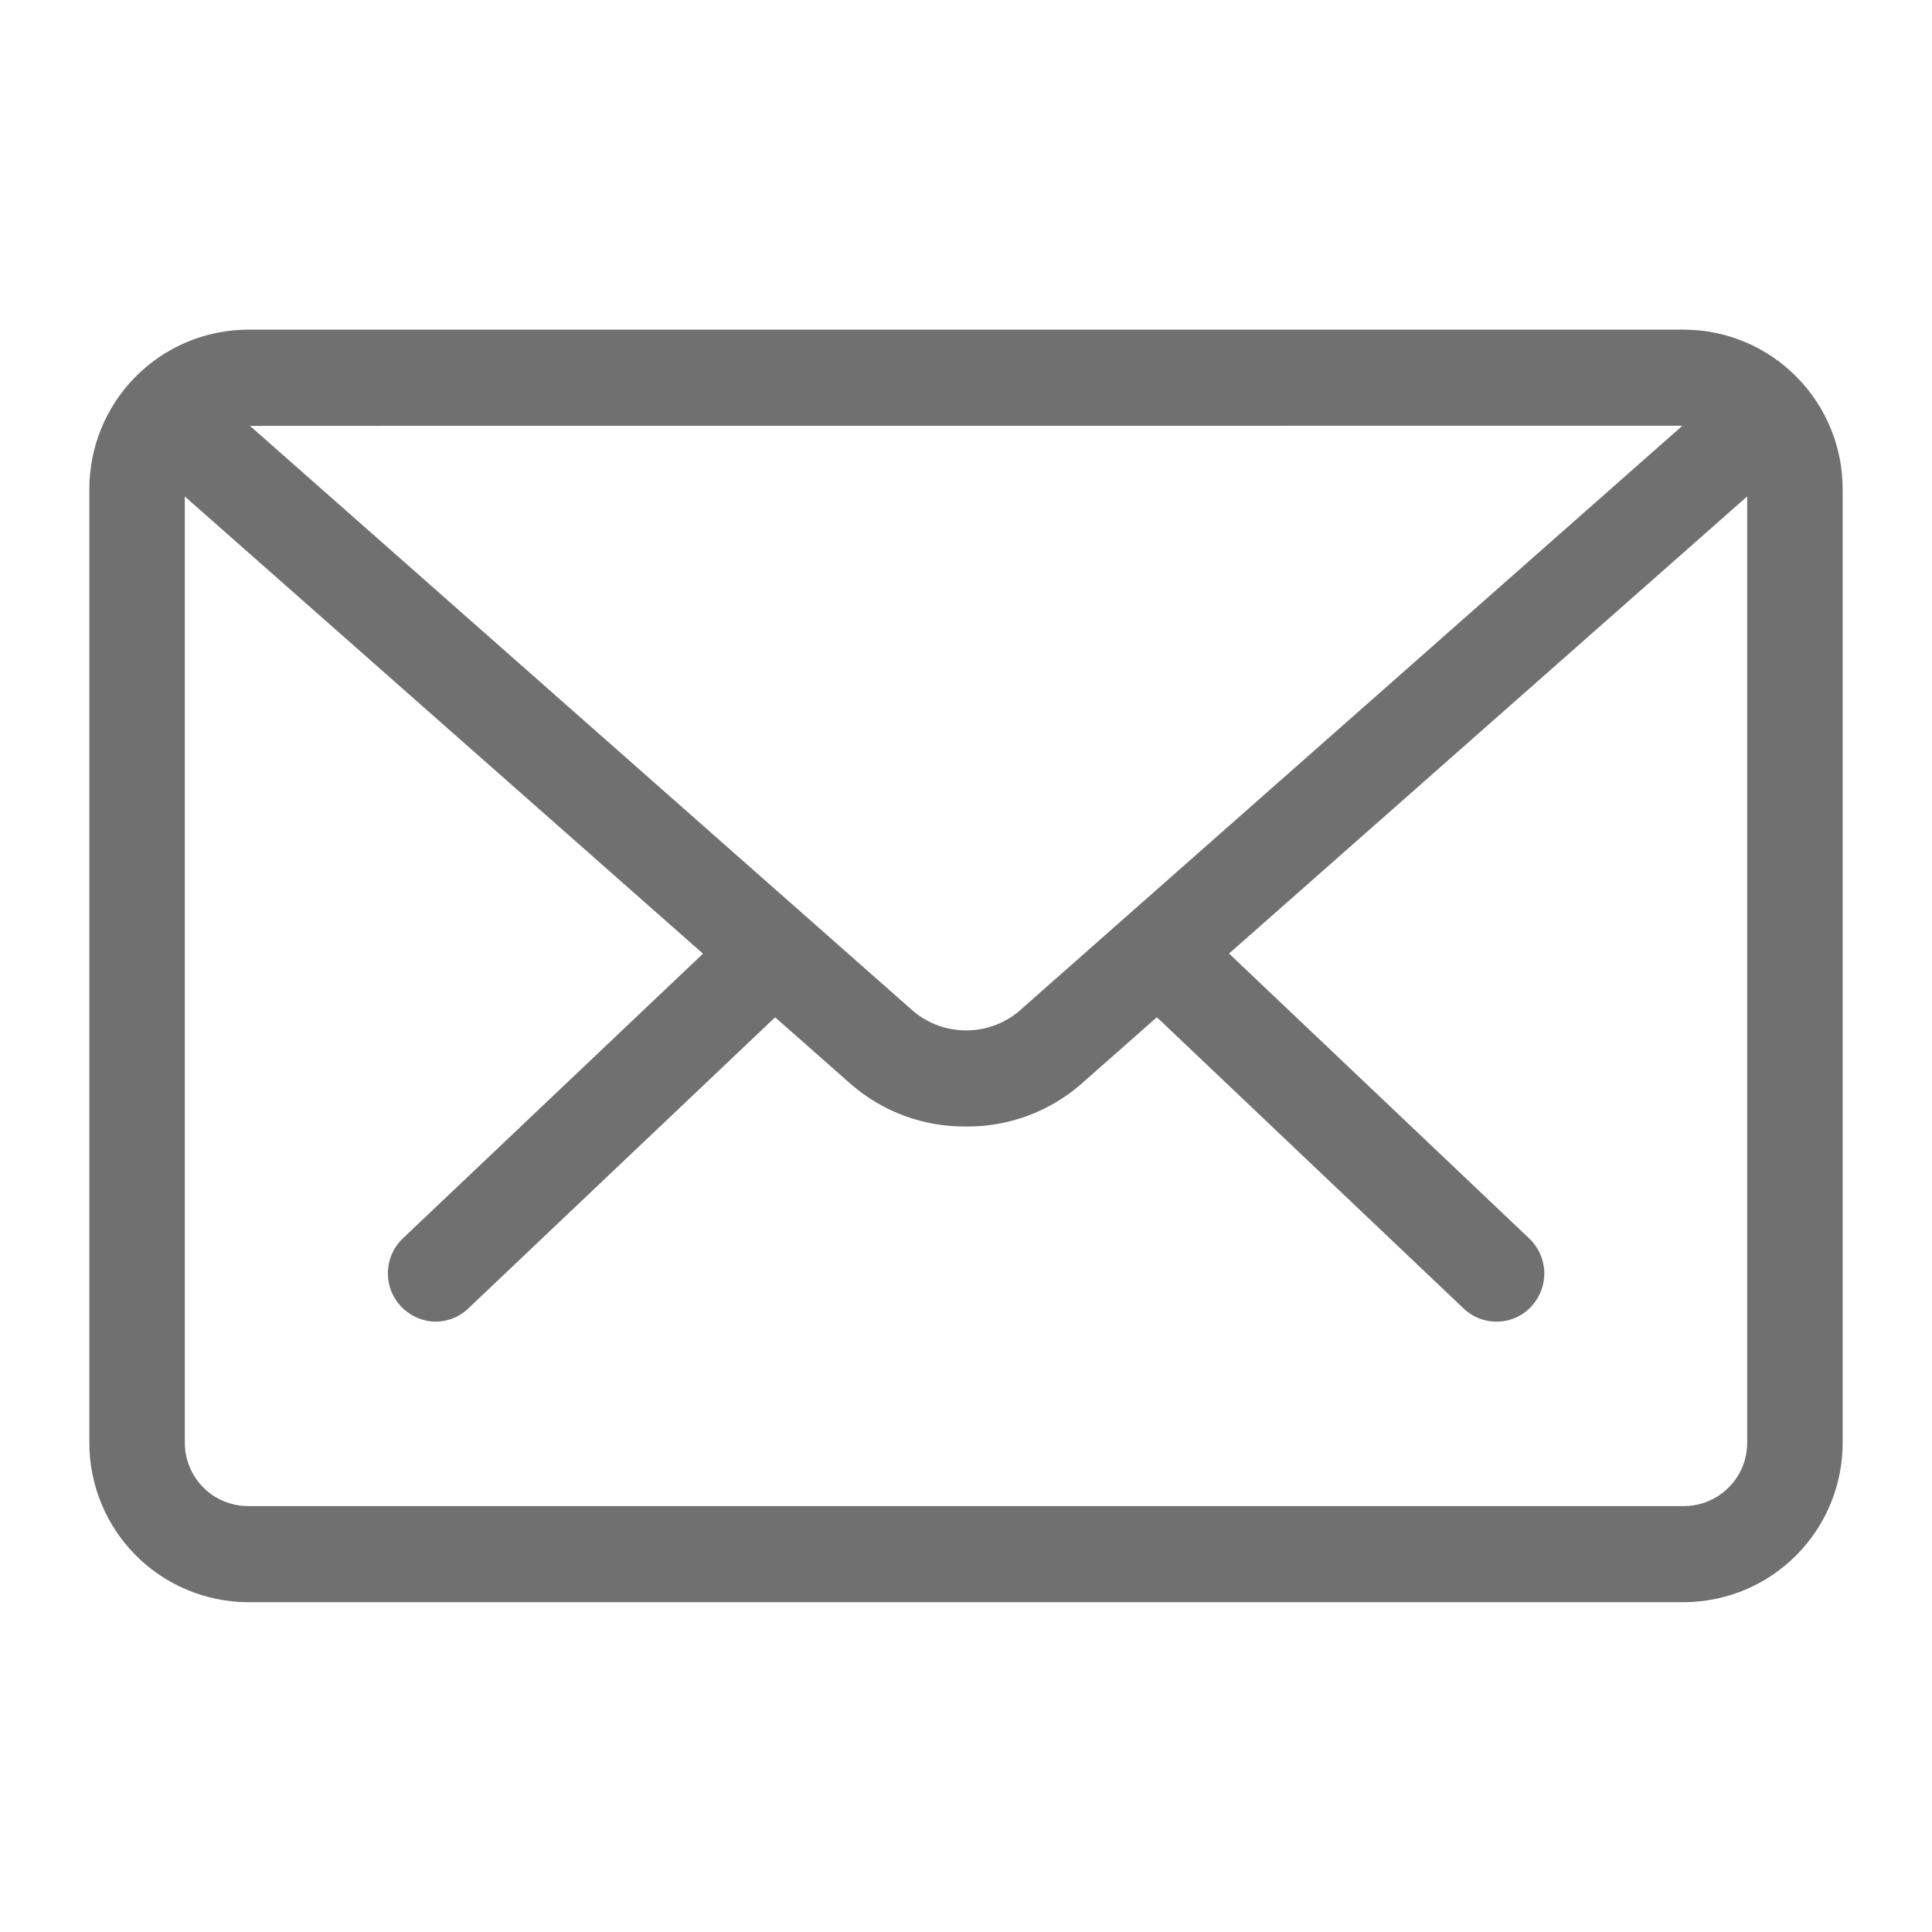 <svg width="24" height="24" viewBox="0 0 24 24" fill="none" xmlns="http://www.w3.org/2000/svg">
<path d="M18.589 16.168C18.501 16.168 18.417 16.135 18.354 16.074L14.406 12.326C14.34 12.262 14.301 12.176 14.298 12.084C14.296 11.992 14.329 11.903 14.391 11.836C14.422 11.803 14.459 11.776 14.5 11.757C14.541 11.738 14.585 11.728 14.63 11.726C14.675 11.725 14.72 11.733 14.763 11.749C14.805 11.765 14.843 11.79 14.876 11.821L18.824 15.569C18.89 15.632 18.929 15.719 18.932 15.811C18.934 15.902 18.901 15.992 18.839 16.059C18.807 16.093 18.768 16.121 18.725 16.14C18.682 16.158 18.636 16.168 18.589 16.168Z" fill="#707070"/>
<path d="M18.589 16.418C18.437 16.418 18.291 16.36 18.181 16.254L14.235 12.507C14.121 12.398 14.054 12.249 14.049 12.091C14.045 11.934 14.102 11.781 14.209 11.665C14.262 11.607 14.326 11.561 14.397 11.528C14.468 11.496 14.545 11.478 14.623 11.475C14.702 11.473 14.78 11.486 14.853 11.514C14.926 11.542 14.992 11.584 15.049 11.638L18.998 15.386C19.112 15.495 19.179 15.644 19.184 15.802C19.189 15.959 19.131 16.112 19.024 16.228C18.969 16.288 18.901 16.336 18.827 16.369C18.752 16.402 18.671 16.418 18.589 16.418ZM14.64 11.976C14.628 11.976 14.616 11.979 14.604 11.983C14.593 11.989 14.583 11.996 14.575 12.005C14.557 12.024 14.547 12.049 14.547 12.075C14.547 12.1 14.557 12.125 14.575 12.144L18.527 15.896C18.535 15.904 18.545 15.911 18.556 15.915C18.567 15.92 18.578 15.922 18.59 15.922C18.603 15.922 18.616 15.919 18.627 15.914C18.639 15.909 18.649 15.902 18.658 15.892C18.676 15.873 18.686 15.849 18.686 15.823C18.686 15.797 18.676 15.773 18.658 15.754L14.704 12.002C14.687 11.985 14.664 11.976 14.64 11.976Z" fill="#707070"/>
<path d="M5.409 16.168C5.362 16.168 5.316 16.158 5.273 16.139C5.23 16.12 5.191 16.093 5.159 16.058C5.097 15.991 5.064 15.902 5.066 15.81C5.069 15.718 5.108 15.631 5.174 15.568L9.124 11.82C9.157 11.789 9.195 11.764 9.237 11.748C9.28 11.732 9.325 11.725 9.37 11.726C9.415 11.727 9.459 11.738 9.5 11.757C9.541 11.775 9.578 11.802 9.609 11.835C9.671 11.902 9.704 11.991 9.702 12.083C9.699 12.175 9.66 12.261 9.594 12.325L5.644 16.073C5.581 16.134 5.497 16.168 5.409 16.168Z" fill="#707070"/>
<path d="M5.409 16.418C5.29 16.416 5.175 16.379 5.077 16.311C4.979 16.244 4.904 16.149 4.86 16.038C4.817 15.928 4.807 15.807 4.832 15.691C4.857 15.574 4.916 15.468 5.002 15.386L8.952 11.639C9.009 11.585 9.076 11.543 9.149 11.515C9.222 11.487 9.3 11.474 9.378 11.477C9.456 11.479 9.533 11.497 9.605 11.53C9.676 11.562 9.74 11.608 9.793 11.666C9.9 11.782 9.957 11.935 9.952 12.092C9.947 12.249 9.88 12.398 9.766 12.507L5.816 16.255C5.707 16.36 5.561 16.418 5.409 16.418ZM9.359 11.976C9.335 11.976 9.312 11.985 9.294 12.002L5.346 15.75C5.328 15.769 5.318 15.793 5.318 15.819C5.318 15.845 5.328 15.87 5.346 15.889C5.354 15.898 5.365 15.906 5.376 15.911C5.388 15.916 5.4 15.919 5.413 15.919C5.436 15.919 5.458 15.91 5.475 15.894L9.421 12.145C9.439 12.126 9.449 12.101 9.449 12.075C9.449 12.05 9.439 12.025 9.421 12.006C9.413 11.997 9.404 11.99 9.393 11.985C9.382 11.979 9.371 11.976 9.359 11.976Z" fill="#707070"/>
<path fill-rule="evenodd" clip-rule="evenodd" d="M3.075 19.653H20.925C21.382 19.649 21.82 19.465 22.141 19.139C22.463 18.814 22.642 18.374 22.64 17.917V6.081C22.642 5.624 22.463 5.184 22.141 4.859C21.82 4.533 21.382 4.348 20.925 4.345H3.075C2.618 4.348 2.18 4.533 1.859 4.859C1.537 5.184 1.358 5.624 1.36 6.081V17.917C1.358 18.374 1.537 18.814 1.859 19.139C2.18 19.465 2.618 19.649 3.075 19.653ZM2.046 6.081C2.045 5.807 2.153 5.543 2.345 5.348C2.538 5.153 2.801 5.042 3.075 5.04H20.925C21.2 5.042 21.462 5.153 21.655 5.348C21.848 5.544 21.955 5.807 21.954 6.082V17.917C21.955 18.192 21.848 18.455 21.655 18.651C21.462 18.846 21.2 18.957 20.925 18.959H3.075C2.8 18.957 2.538 18.846 2.345 18.651C2.152 18.455 2.045 18.192 2.046 17.917V6.081Z" fill="#707070"/>
<path d="M20.925 19.903H3.075C2.551 19.899 2.05 19.689 1.682 19.316C1.314 18.944 1.108 18.441 1.11 17.917V6.081C1.108 5.557 1.314 5.054 1.682 4.682C2.05 4.309 2.551 4.098 3.075 4.095H20.925C21.449 4.098 21.95 4.309 22.318 4.682C22.686 5.054 22.892 5.557 22.89 6.081V17.917C22.892 18.441 22.686 18.944 22.318 19.316C21.95 19.689 21.449 19.899 20.925 19.903ZM3.075 4.595C2.684 4.598 2.31 4.756 2.035 5.035C1.761 5.314 1.608 5.69 1.61 6.081V17.917C1.608 18.308 1.761 18.685 2.036 18.963C2.31 19.242 2.685 19.4 3.076 19.403H20.925C21.316 19.4 21.69 19.242 21.965 18.963C22.239 18.684 22.392 18.308 22.39 17.917V6.081C22.392 5.69 22.239 5.314 21.965 5.035C21.69 4.756 21.316 4.598 20.925 4.595H3.075ZM20.925 19.21H3.075C2.734 19.208 2.408 19.07 2.168 18.828C1.928 18.586 1.794 18.258 1.796 17.917V6.081C1.795 5.74 1.929 5.413 2.169 5.171C2.408 4.929 2.734 4.792 3.075 4.79H20.925C21.266 4.792 21.592 4.929 21.832 5.172C22.071 5.414 22.205 5.741 22.204 6.082V17.917C22.206 18.258 22.072 18.586 21.832 18.828C21.592 19.07 21.266 19.208 20.925 19.21ZM3.075 5.29C2.867 5.292 2.668 5.376 2.522 5.525C2.376 5.673 2.294 5.874 2.296 6.082V17.917C2.294 18.125 2.376 18.326 2.522 18.474C2.668 18.623 2.867 18.707 3.075 18.709H20.925C21.133 18.707 21.332 18.623 21.478 18.474C21.625 18.326 21.706 18.125 21.704 17.917V6.081C21.706 5.873 21.625 5.672 21.478 5.524C21.332 5.375 21.133 5.291 20.925 5.289L3.075 5.29Z" fill="#707070"/>
<path d="M12 13.744C11.538 13.748 11.09 13.585 10.74 13.284L1.929 5.509C1.86 5.448 1.818 5.363 1.812 5.271C1.806 5.179 1.835 5.089 1.895 5.019C1.924 4.985 1.96 4.956 2.001 4.936C2.041 4.915 2.085 4.903 2.13 4.9C2.175 4.896 2.22 4.902 2.263 4.916C2.306 4.931 2.346 4.953 2.38 4.983L11.191 12.76C11.419 12.947 11.704 13.05 11.999 13.05C12.294 13.05 12.58 12.947 12.808 12.76L21.608 4.996C21.642 4.966 21.681 4.943 21.724 4.929C21.767 4.914 21.812 4.908 21.857 4.911C21.902 4.914 21.946 4.926 21.986 4.947C22.027 4.967 22.062 4.995 22.092 5.029C22.152 5.099 22.182 5.189 22.175 5.281C22.169 5.372 22.128 5.458 22.059 5.519L13.259 13.284C12.909 13.585 12.462 13.749 12 13.744Z" fill="#707070"/>
<path d="M12 13.994C11.477 13.999 10.971 13.814 10.575 13.472L1.759 5.694C1.642 5.589 1.57 5.442 1.561 5.285C1.551 5.128 1.603 4.973 1.706 4.854C1.757 4.795 1.819 4.746 1.889 4.711C1.959 4.676 2.035 4.656 2.113 4.65C2.191 4.645 2.269 4.655 2.343 4.679C2.417 4.704 2.485 4.744 2.544 4.795L11.359 12.573C11.541 12.72 11.768 12.8 12.002 12.8C12.236 12.8 12.463 12.72 12.645 12.573L21.443 4.809C21.502 4.757 21.57 4.718 21.644 4.693C21.718 4.668 21.796 4.657 21.874 4.663C21.952 4.668 22.028 4.689 22.098 4.724C22.168 4.758 22.23 4.807 22.281 4.866C22.384 4.985 22.436 5.141 22.426 5.298C22.415 5.455 22.343 5.602 22.225 5.707L13.425 13.471C13.03 13.813 12.523 13.999 12 13.994ZM2.159 5.149C2.146 5.149 2.133 5.152 2.12 5.157C2.108 5.163 2.098 5.171 2.089 5.181C2.072 5.201 2.064 5.227 2.066 5.253C2.068 5.278 2.08 5.303 2.099 5.32L10.906 13.097C11.213 13.354 11.6 13.494 12.001 13.494C12.401 13.494 12.788 13.354 13.095 13.097L21.895 5.333C21.914 5.315 21.926 5.291 21.928 5.265C21.929 5.238 21.92 5.213 21.903 5.193C21.895 5.183 21.884 5.175 21.872 5.169C21.86 5.164 21.847 5.161 21.834 5.161C21.812 5.161 21.79 5.169 21.774 5.184L12.974 12.948C12.7 13.176 12.356 13.3 12 13.3C11.644 13.3 11.3 13.176 11.026 12.948L2.215 5.171C2.199 5.158 2.18 5.15 2.159 5.149Z" fill="#707070"/>
</svg>
